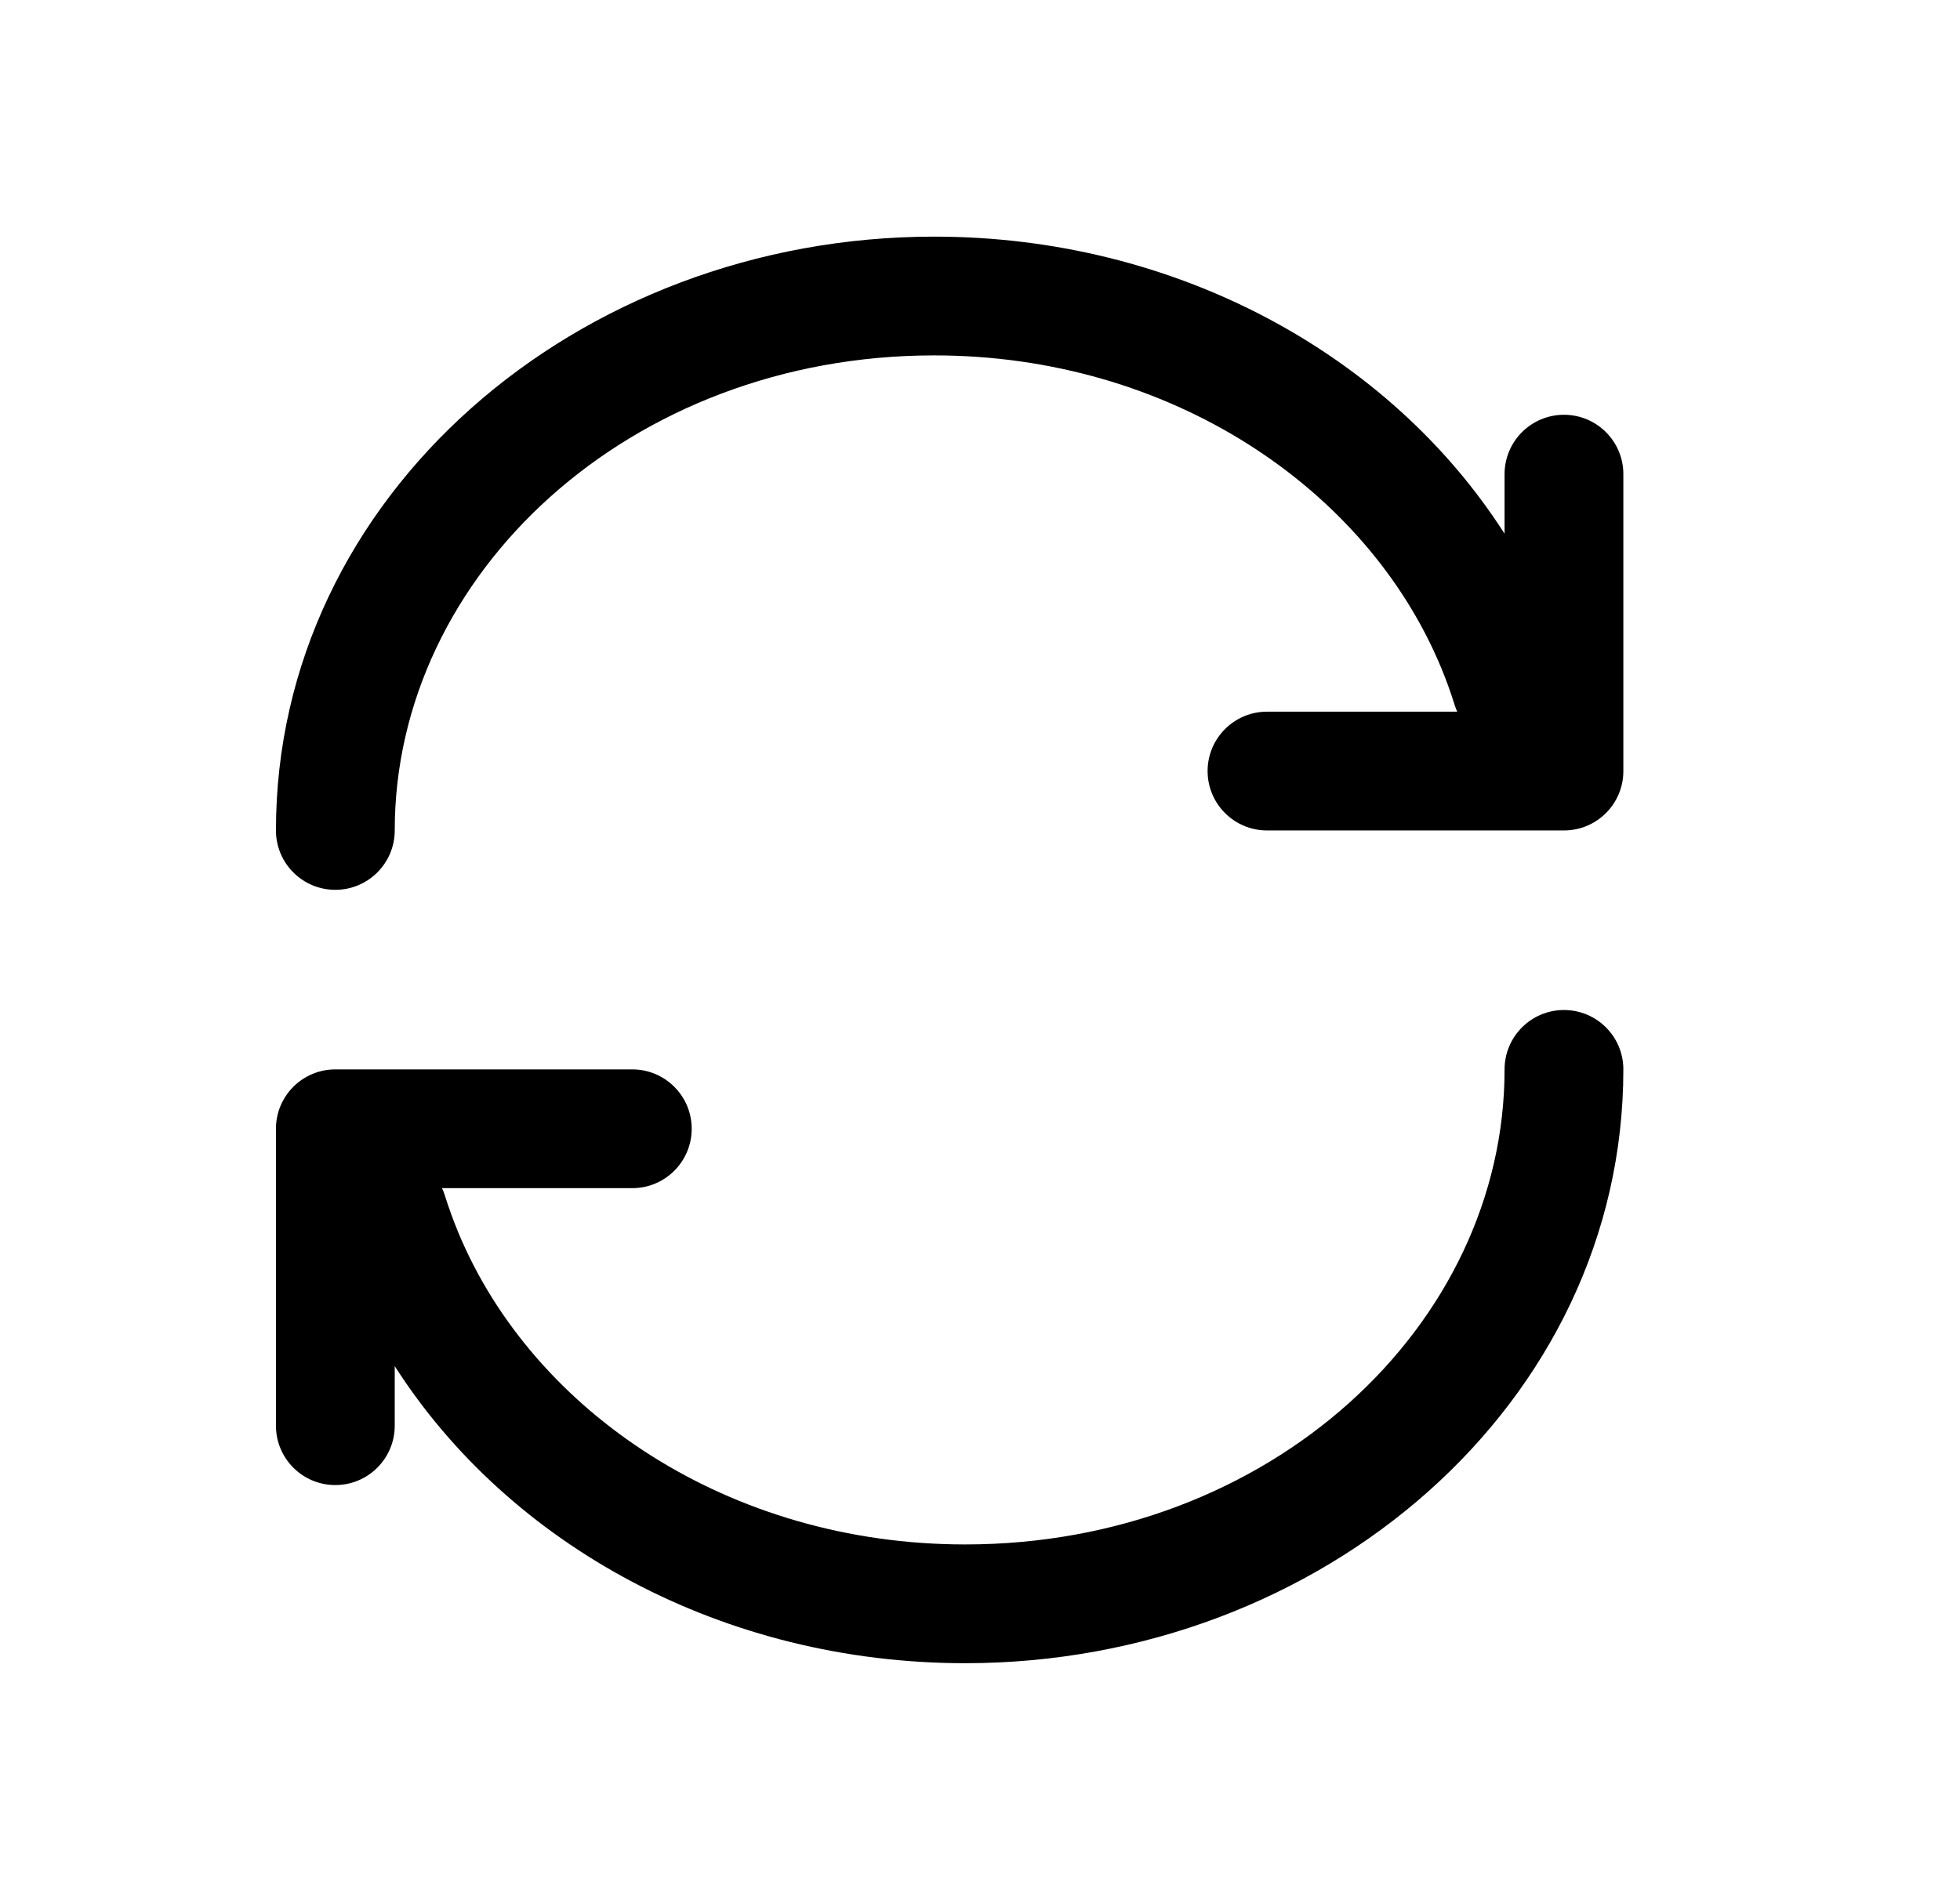<svg width="33" height="32" viewBox="0 0 33 32" fill="none" xmlns="http://www.w3.org/2000/svg">
<path fill-rule="evenodd" clip-rule="evenodd" d="M15.729 5.985C10.602 5.985 6.646 9.67 6.646 13.985C6.646 14.537 6.198 14.985 5.646 14.985C5.093 14.985 4.646 14.537 4.646 13.985C4.646 8.358 9.717 3.985 15.729 3.985C19.794 3.985 23.401 5.968 25.332 8.988V7.985C25.332 7.433 25.78 6.985 26.332 6.985C26.885 6.985 27.332 7.433 27.332 7.985V12.985C27.332 13.537 26.885 13.985 26.332 13.985H21.332C20.78 13.985 20.332 13.537 20.332 12.985C20.332 12.433 20.78 11.985 21.332 11.985H24.535C24.517 11.945 24.501 11.904 24.488 11.861C24.421 11.646 24.343 11.434 24.257 11.227C22.999 8.215 19.695 5.985 15.729 5.985ZM26.332 17.009C26.885 17.009 27.332 17.457 27.332 18.009C27.332 23.636 22.261 28.009 16.25 28.009C12.184 28.009 8.577 26.026 6.646 23.006V24.009C6.646 24.561 6.198 25.009 5.646 25.009C5.093 25.009 4.646 24.561 4.646 24.009L4.646 19.009C4.646 18.457 5.093 18.009 5.646 18.009H10.646C11.198 18.009 11.646 18.457 11.646 19.009C11.646 19.561 11.198 20.009 10.646 20.009H7.442C7.461 20.049 7.477 20.09 7.49 20.133C7.558 20.348 7.635 20.559 7.721 20.767C8.979 23.779 12.283 26.009 16.25 26.009C21.376 26.009 25.332 22.324 25.332 18.009C25.332 17.457 25.78 17.009 26.332 17.009Z" fill="black"/>
</svg>
